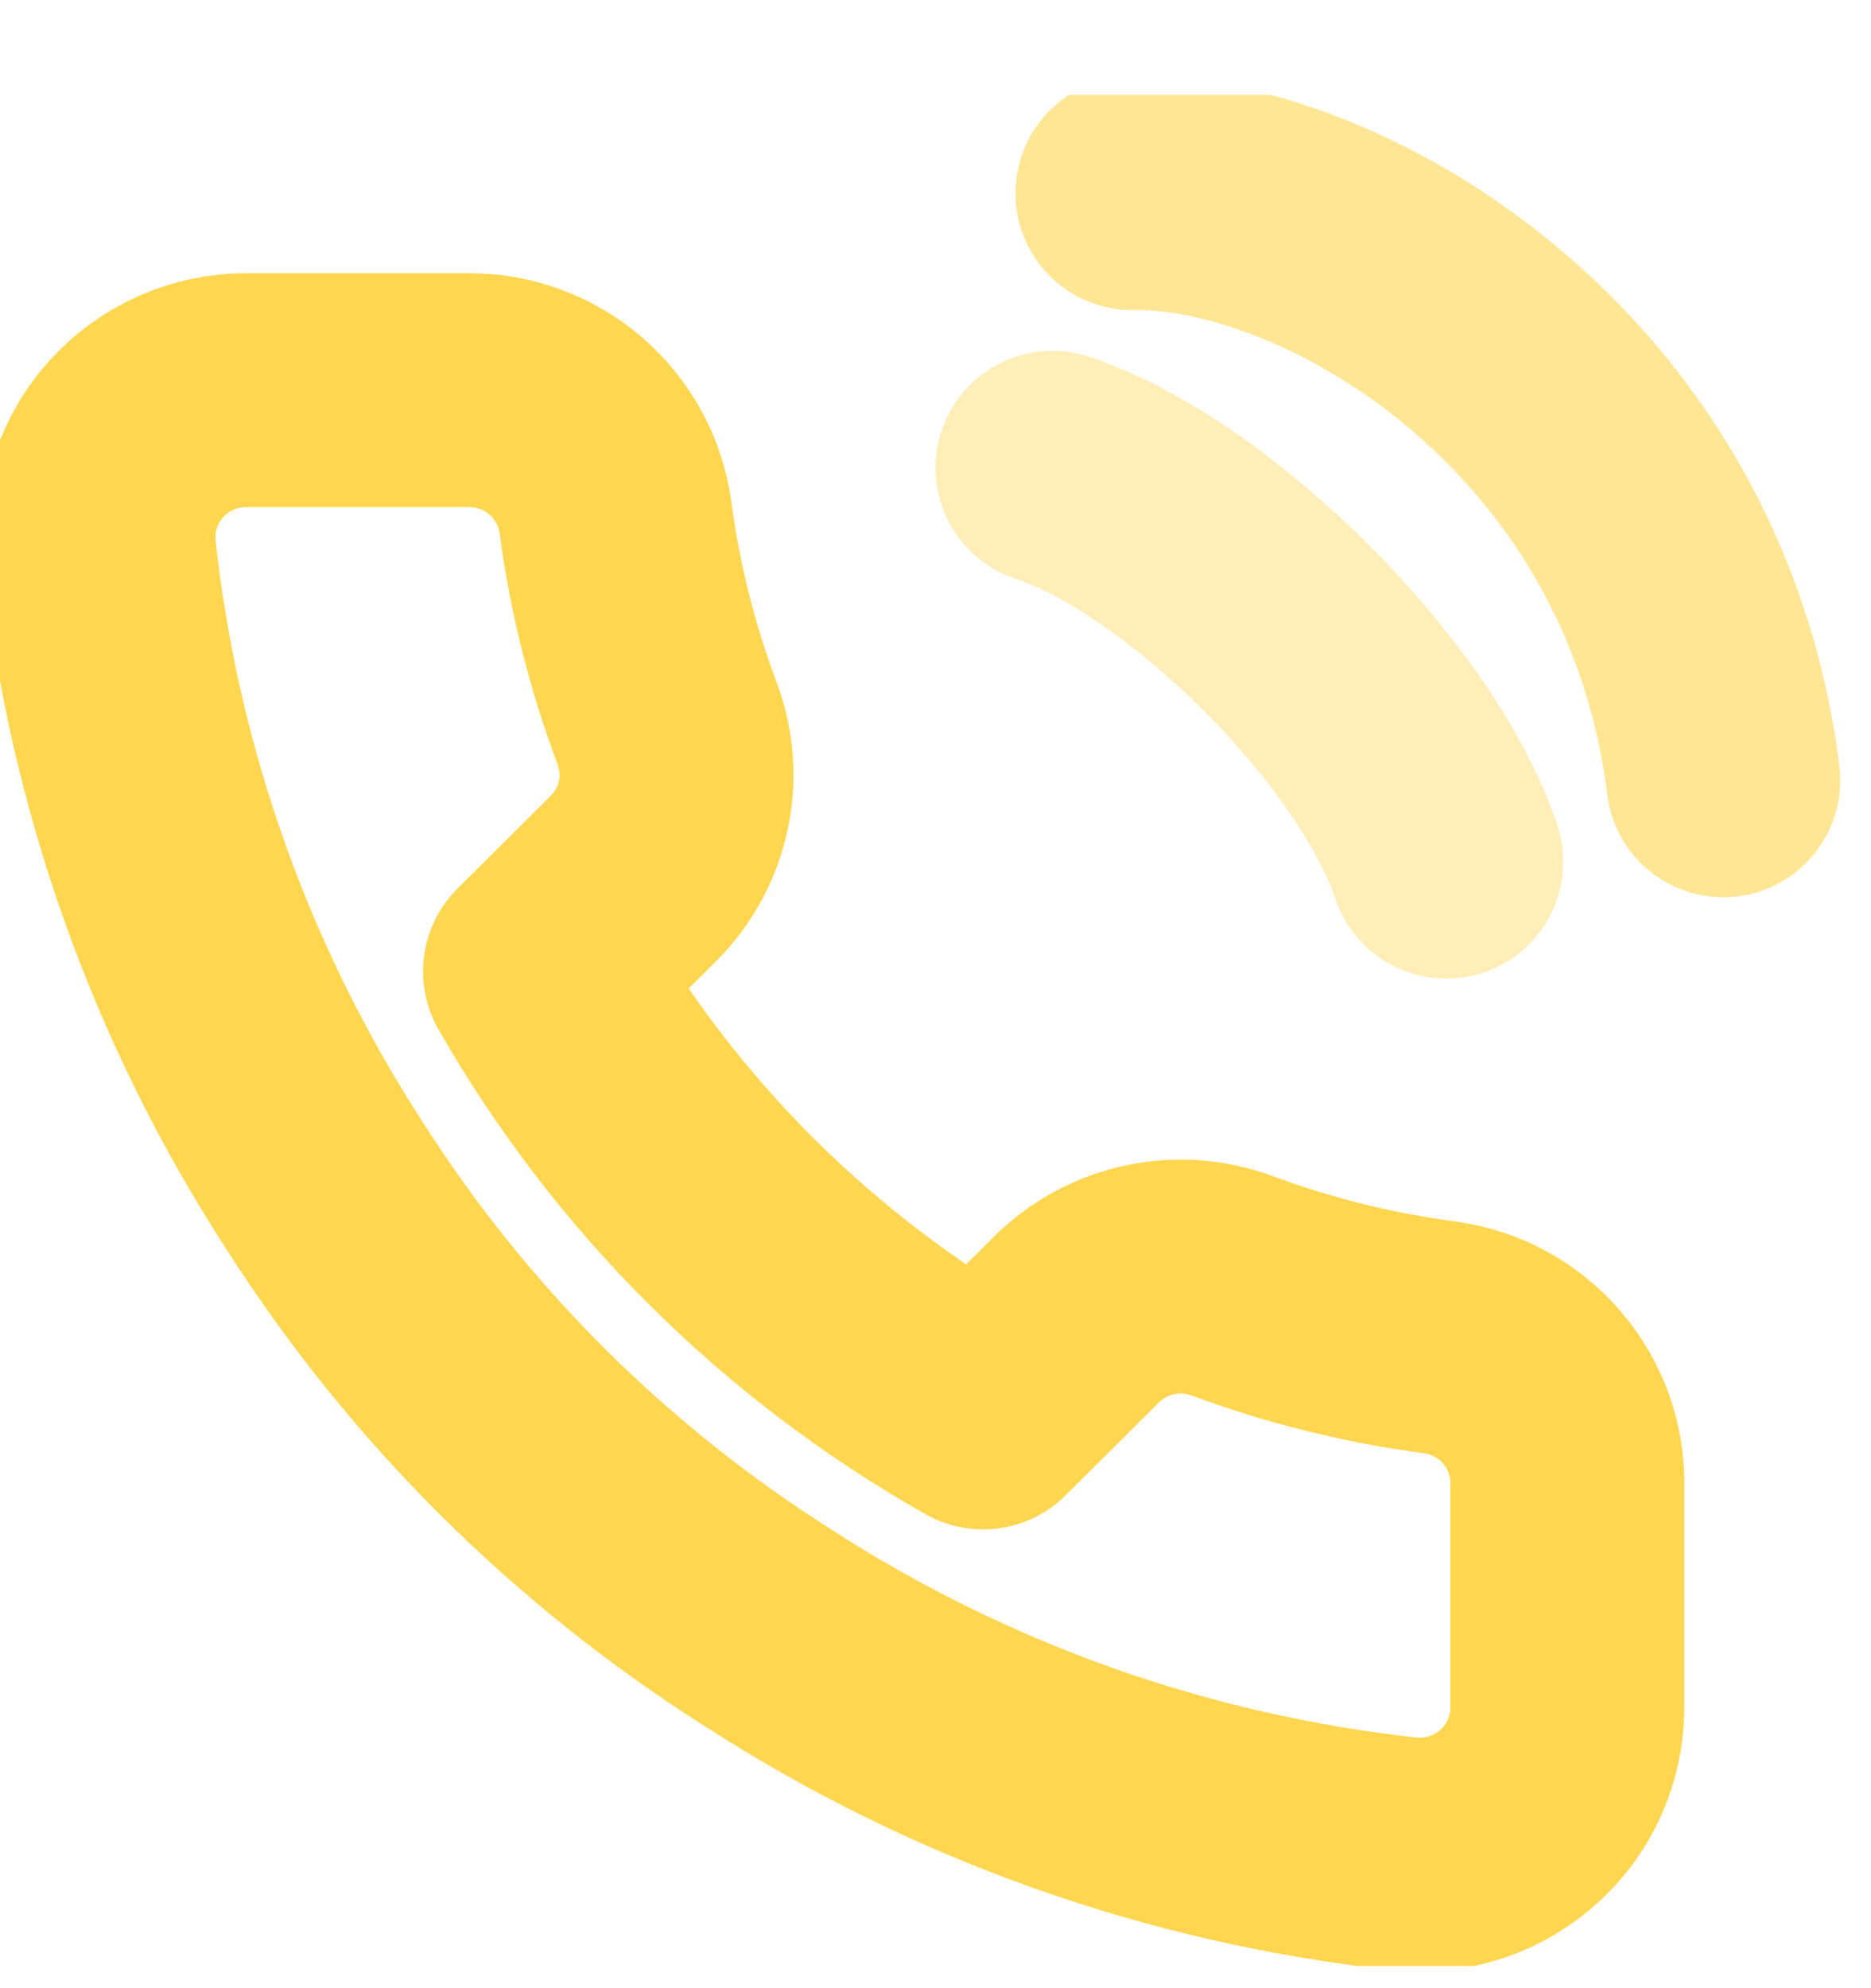 <svg width="16" height="17" viewBox="0 0 16 17" fill="none" xmlns="http://www.w3.org/2000/svg">
<g clip-path="url(#clip0)">
<path d="M13.403 12.711V14.596C13.404 14.771 13.368 14.944 13.297 15.105C13.227 15.265 13.124 15.409 12.994 15.527C12.864 15.646 12.711 15.736 12.545 15.792C12.378 15.848 12.201 15.869 12.026 15.853C10.083 15.643 8.216 14.982 6.576 13.924C5.05 12.959 3.756 11.672 2.786 10.154C1.719 8.514 1.055 6.648 0.847 4.706C0.832 4.532 0.852 4.357 0.908 4.192C0.964 4.026 1.054 3.874 1.173 3.745C1.291 3.617 1.435 3.514 1.595 3.443C1.755 3.373 1.929 3.336 2.104 3.336H3.999C4.306 3.333 4.603 3.441 4.835 3.64C5.067 3.839 5.219 4.115 5.262 4.417C5.342 5.02 5.49 5.612 5.704 6.183C5.789 6.407 5.808 6.652 5.757 6.887C5.707 7.122 5.59 7.338 5.42 7.508L4.618 8.306C5.517 9.88 6.826 11.182 8.407 12.077L9.21 11.278C9.381 11.11 9.598 10.993 9.834 10.943C10.07 10.893 10.316 10.911 10.542 10.996C11.115 11.209 11.711 11.356 12.317 11.436C12.624 11.479 12.904 11.632 13.104 11.868C13.305 12.103 13.411 12.403 13.403 12.711Z" stroke="#FFD64F" stroke-width="2" stroke-linecap="round" stroke-linejoin="round"/>
<path opacity="0.4" d="M9 4C10.263 4.421 11.947 6.105 12.368 7.368" stroke="#FFD64F" stroke-width="2" stroke-linecap="round" stroke-linejoin="round"/>
<path opacity="0.6" d="M9.684 1.652C11.368 1.62 14.316 3.304 14.737 6.672" stroke="#FFD64F" stroke-width="2" stroke-linecap="round" stroke-linejoin="round"/>
</g>
<defs>
<clipPath id="clip0">
<rect width="16" height="16" fill="white" transform="translate(0 0.81)"/>
</clipPath>
</defs>
</svg>
